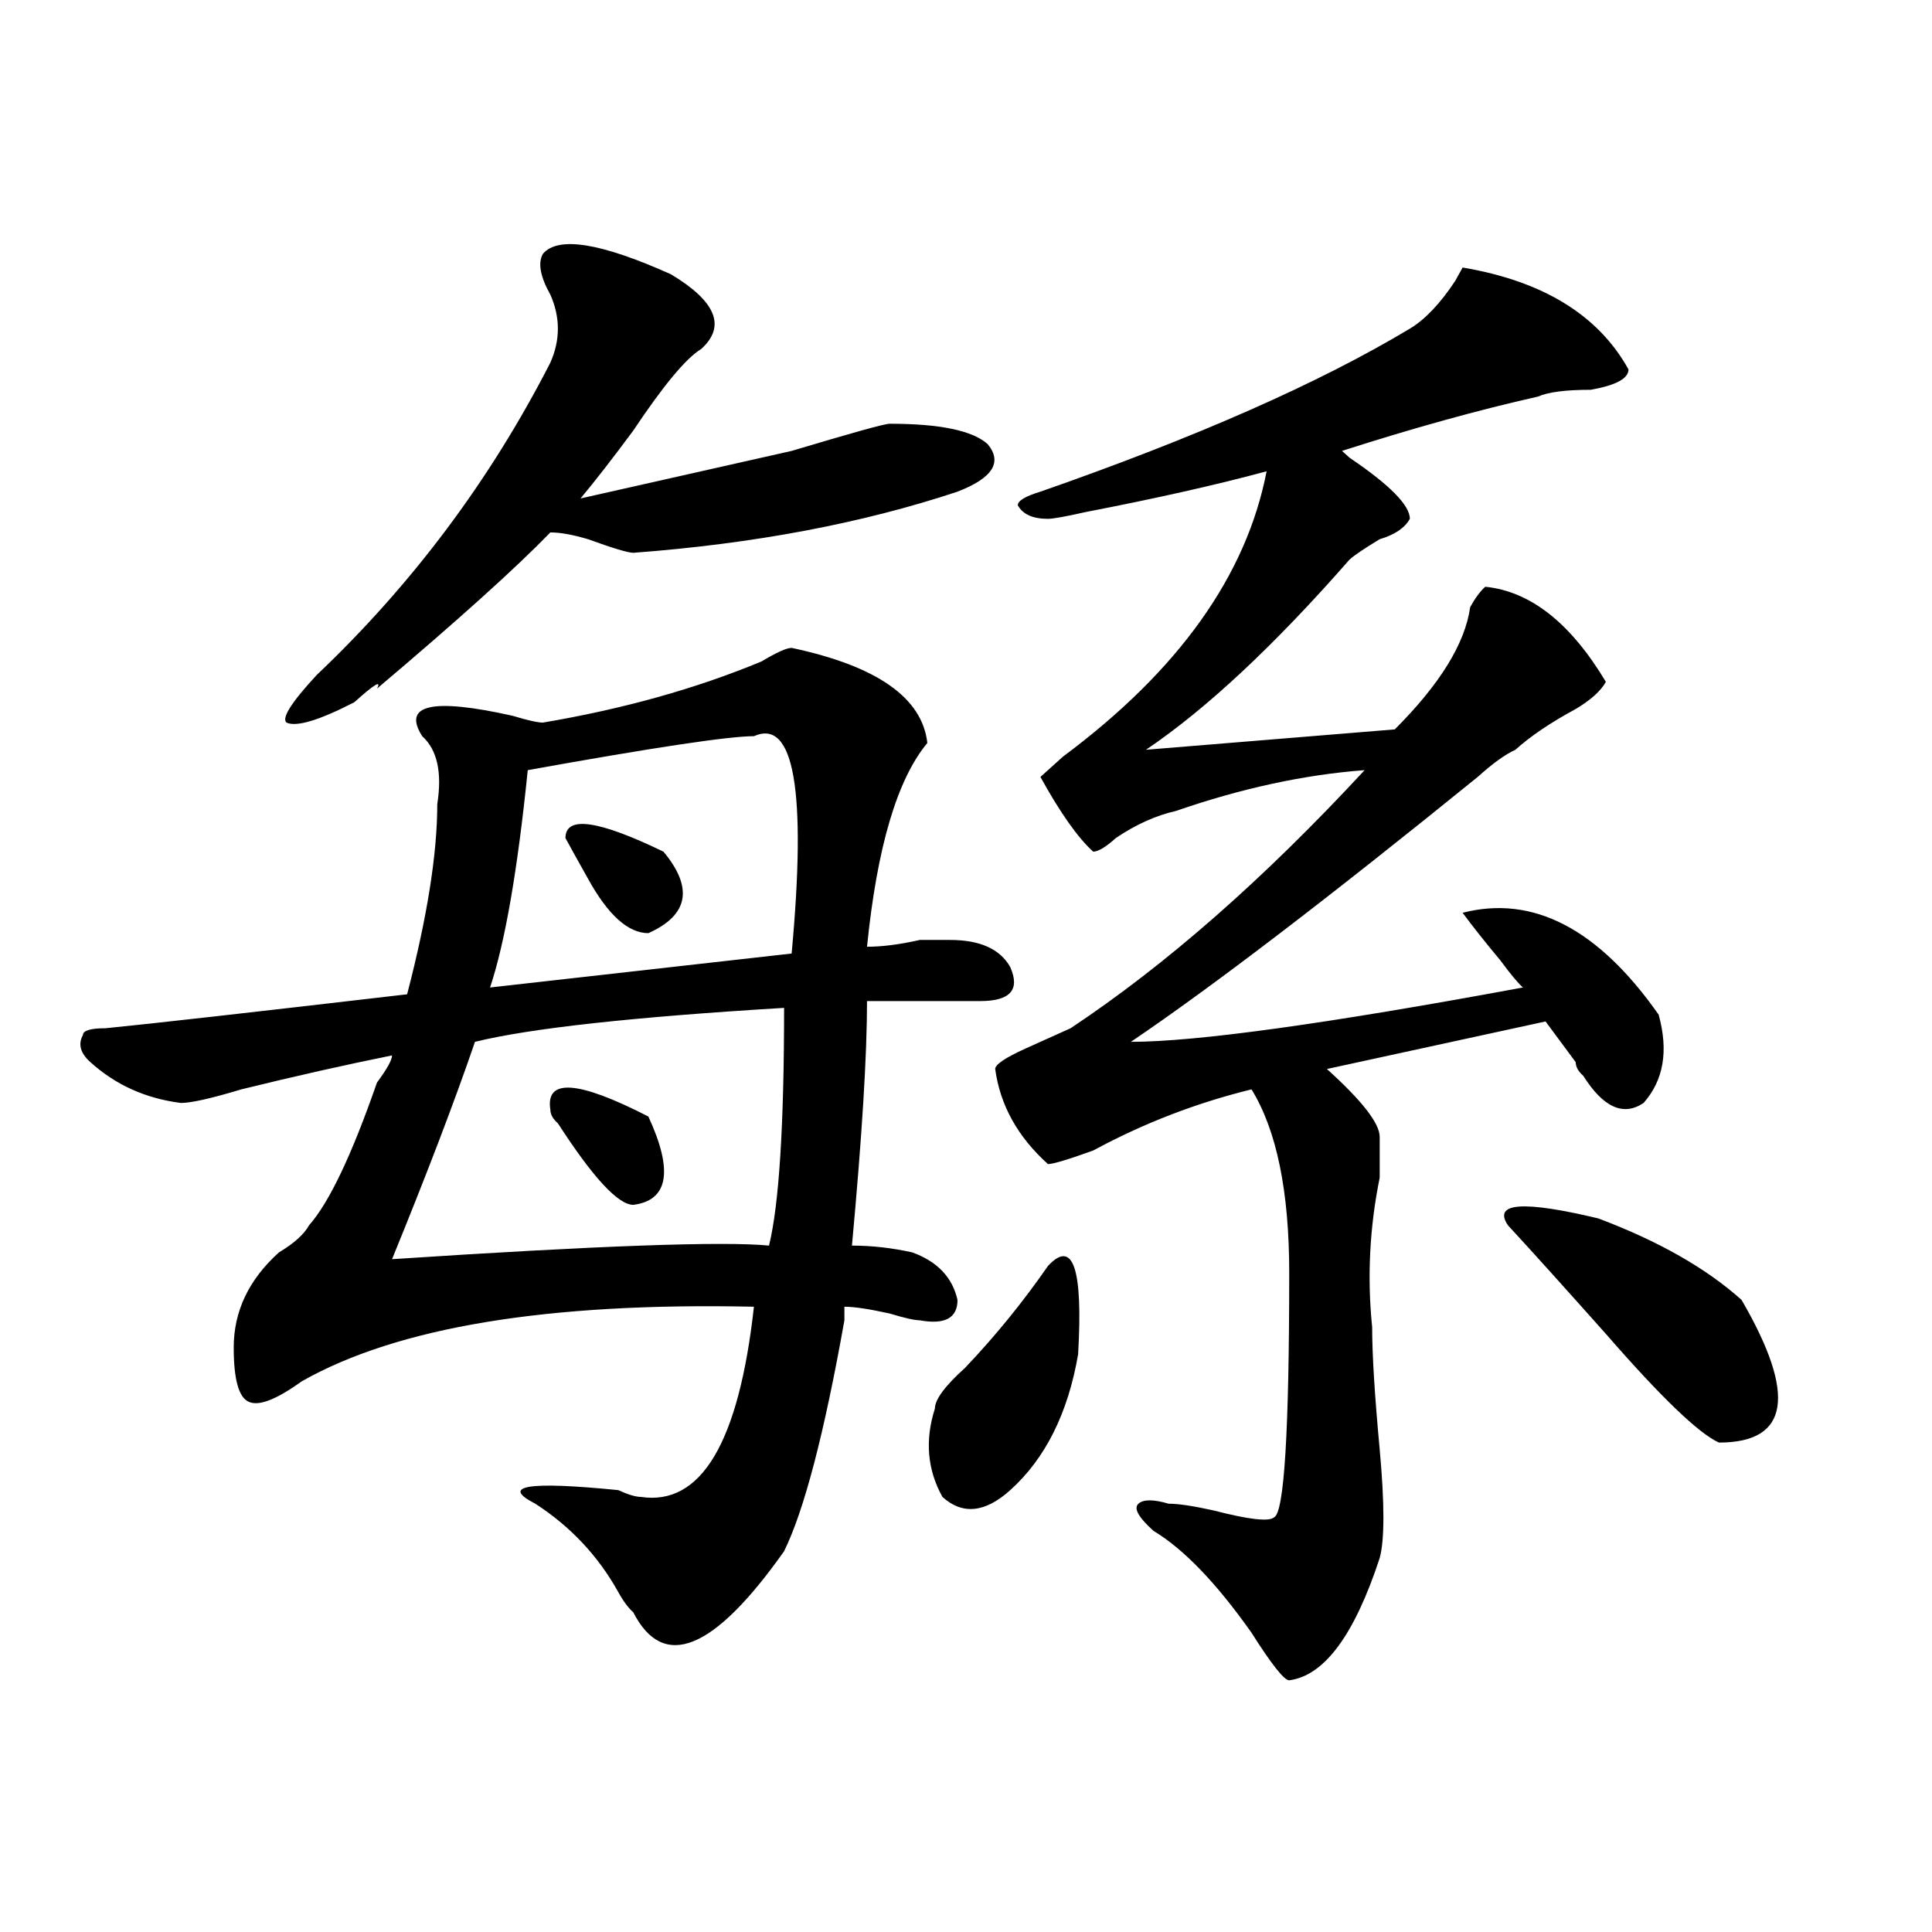 <?xml version="1.0" encoding="utf-8"?>
<!-- Generator: Adobe Illustrator 16.0.0, SVG Export Plug-In . SVG Version: 6.00 Build 0)  -->
<!DOCTYPE svg PUBLIC "-//W3C//DTD SVG 1.1//EN" "http://www.w3.org/Graphics/SVG/1.1/DTD/svg11.dtd">
<svg version="1.1" id="图层_1" xmlns="http://www.w3.org/2000/svg" xmlns:xlink="http://www.w3.org/1999/xlink" x="0px" y="0px"
	 width="1000px" height="1000px" viewBox="0 0 1000 1000" enable-background="new 0 0 1000 1000" xml:space="preserve">
<path d="M409.747,335.344c44.206,9.394,67.62,25.817,70.242,49.219c-15.609,18.786-26.036,53.942-31.219,105.469
	c7.805,0,16.89-1.153,27.316-3.516c7.805,0,12.988,0,15.609,0c15.609,0,25.975,4.724,31.219,14.063
	c5.183,11.755,0,17.578-15.609,17.578c-23.414,0-42.926,0-58.535,0c0,28.125-2.622,70.313-7.805,126.563
	c10.365,0,20.792,1.208,31.219,3.516c12.988,4.724,20.792,12.909,23.414,24.609c0,9.394-6.524,12.909-19.512,10.547
	c-2.622,0-7.805-1.153-15.609-3.516c-10.427-2.308-18.231-3.516-23.414-3.516c0,2.362,0,4.724,0,7.031
	c-10.427,58.612-20.853,98.438-31.219,119.531c-36.463,51.525-62.438,62.072-78.047,31.641c-2.622-2.362-5.244-5.878-7.805-10.547
	c-10.427-18.731-24.756-33.948-42.926-45.703c-18.231-9.339-3.902-11.7,42.926-7.031c5.183,2.362,9.085,3.516,11.707,3.516
	c31.219,4.724,50.73-28.125,58.535-98.438c-106.705-2.308-184.752,10.547-234.141,38.672c-13.049,9.394-22.134,12.909-27.316,10.547
	c-5.244-2.308-7.805-11.7-7.805-28.125c0-18.731,7.805-35.156,23.414-49.219c7.805-4.669,12.988-9.339,15.609-14.063
	c10.365-11.7,22.073-36.31,35.121-73.828c5.183-7.031,7.805-11.7,7.805-14.063c-23.414,4.724-49.45,10.547-78.047,17.578
	c-15.609,4.724-26.036,7.031-31.219,7.031c-18.231-2.308-33.841-9.339-46.828-21.094c-5.244-4.669-6.524-9.339-3.902-14.063
	c0-2.308,3.902-3.516,11.707-3.516c23.414-2.308,75.425-8.185,156.094-17.578c10.365-39.825,15.609-72.62,15.609-98.438
	c2.561-16.37,0-28.125-7.805-35.156c-10.427-16.37,5.183-19.886,46.828-10.547c7.805,2.362,12.988,3.516,15.609,3.516
	c41.584-7.031,79.327-17.578,113.168-31.641C401.942,337.706,407.125,335.344,409.747,335.344z M280.969,131.438
	c7.805-9.339,29.877-5.823,66.34,10.547c23.414,14.063,28.597,26.972,15.609,38.672c-7.805,4.724-19.512,18.786-35.121,42.188
	c-10.427,14.063-19.512,25.817-27.316,35.156c20.792-4.669,57.194-12.854,109.266-24.609c31.219-9.339,48.109-14.063,50.73-14.063
	c25.975,0,42.926,3.516,50.73,10.547c7.805,9.394,2.561,17.578-15.609,24.609c-49.45,16.425-105.363,26.972-167.801,31.641
	c-2.622,0-10.427-2.308-23.414-7.031c-7.805-2.308-14.329-3.516-19.512-3.516c-18.231,18.786-48.17,45.703-89.754,80.859
	c2.561-4.669-1.342-2.308-11.707,7.031c-18.231,9.394-29.938,12.909-35.121,10.547c-2.622-2.308,2.561-10.547,15.609-24.609
	c49.389-46.856,89.754-100.745,120.973-161.719c5.183-11.7,5.183-23.401,0-35.156C279.628,143.192,278.347,136.161,280.969,131.438z
	 M405.844,521.672c-78.047,4.724-131.399,10.547-159.996,17.578c-10.427,30.487-24.756,68.005-42.926,112.5
	c106.644-7.031,171.703-9.339,195.117-7.031C403.222,623.625,405.844,582.646,405.844,521.672z M390.235,381.047
	c-13.049,0-52.072,5.878-117.07,17.578c-5.244,51.581-11.707,89.099-19.512,112.5l156.094-17.578
	C417.551,409.172,411.027,371.708,390.235,381.047z M284.872,574.406c-2.622-16.37,14.268-15.216,50.73,3.516
	c12.988,28.125,10.365,43.396-7.805,45.703c-7.805,0-20.853-14.063-39.023-42.188C286.152,579.13,284.872,576.769,284.872,574.406z
	 M292.676,433.781c0-11.7,16.89-9.339,50.73,7.031c15.609,18.786,12.988,32.849-7.805,42.188c-10.427,0-20.853-9.339-31.219-28.125
	C299.139,445.536,295.237,438.505,292.676,433.781z M542.426,655.266c12.988-14.063,18.17,1.208,15.609,45.703
	c-5.244,30.487-16.951,53.942-35.121,70.313c-13.049,11.755-24.756,12.909-35.121,3.516c-7.805-14.063-9.146-29.278-3.902-45.703
	c0-4.669,5.183-11.7,15.609-21.094C515.11,691.63,529.378,674.052,542.426,655.266z M842.907,191.203
	c0,4.724-6.524,8.239-19.512,10.547c-13.049,0-22.134,1.208-27.316,3.516c-31.219,7.031-65.059,16.425-101.461,28.125l3.902,3.516
	c20.792,14.063,31.219,24.609,31.219,31.641c-2.622,4.724-7.805,8.239-15.609,10.547c-7.805,4.724-13.049,8.239-15.609,10.547
	c-39.023,44.55-74.145,77.344-105.363,98.438l128.777-10.547c23.414-23.401,36.402-44.495,39.023-63.281
	c2.561-4.669,5.183-8.185,7.805-10.547c23.414,2.362,44.206,18.786,62.438,49.219c-2.622,4.724-7.805,9.394-15.609,14.063
	c-13.049,7.031-23.414,14.063-31.219,21.094c-5.244,2.362-11.707,7.031-19.512,14.063
	c-78.047,63.281-137.924,108.984-179.508,137.109c33.78,0,101.461-9.339,202.922-28.125c-2.622-2.308-6.524-7.031-11.707-14.063
	c-7.805-9.339-14.329-17.578-19.512-24.609c36.402-9.339,70.242,8.239,101.461,52.734c5.183,18.786,2.561,34.003-7.805,45.703
	c-10.427,7.031-20.853,2.362-31.219-14.063c-2.622-2.308-3.902-4.669-3.902-7.031c-5.244-7.031-10.427-14.063-15.609-21.094
	l-113.168,24.609c18.17,16.425,27.316,28.125,27.316,35.156c0,2.362,0,9.394,0,21.094c-5.244,25.817-6.524,51.581-3.902,77.344
	c0,14.063,1.281,35.156,3.902,63.281c2.561,28.125,2.561,46.911,0,56.25c-13.049,39.825-28.658,60.919-46.828,63.281
	c-2.622,0-9.146-8.24-19.512-24.609c-18.231-25.818-35.121-43.341-50.73-52.734c-7.805-7.031-10.427-11.7-7.805-14.063
	c2.561-2.308,7.805-2.308,15.609,0c5.183,0,12.988,1.208,23.414,3.516c18.17,4.724,28.597,5.878,31.219,3.516
	c5.183-2.308,7.805-44.495,7.805-126.563c0-42.188-6.524-73.828-19.512-94.922c-28.658,7.031-55.974,17.578-81.949,31.641
	c-13.049,4.724-20.853,7.031-23.414,7.031c-15.609-14.063-24.756-30.433-27.316-49.219c0-2.308,5.183-5.823,15.609-10.547
	c10.365-4.669,18.17-8.185,23.414-10.547c49.389-32.794,100.119-77.344,152.191-133.594c-31.219,2.362-63.779,9.394-97.559,21.094
	c-10.427,2.362-20.853,7.031-31.219,14.063c-5.244,4.724-9.146,7.031-11.707,7.031c-7.805-7.031-16.951-19.886-27.316-38.672
	l11.707-10.547c59.816-44.495,94.937-93.714,105.363-147.656c-26.036,7.031-57.255,14.063-93.656,21.094
	c-10.427,2.362-16.951,3.516-19.512,3.516c-7.805,0-13.049-2.308-15.609-7.031c0-2.308,3.902-4.669,11.707-7.031
	c80.608-28.125,144.387-56.25,191.215-84.375c7.805-4.669,15.609-12.854,23.414-24.609l3.902-7.031
	C798.639,145.5,827.297,163.078,842.907,191.203z M780.469,634.172c-7.805-11.7,7.805-12.854,46.828-3.516
	c31.219,11.755,55.913,25.817,74.145,42.188c28.597,49.219,24.695,73.828-11.707,73.828c-10.427-4.669-29.938-23.401-58.535-56.25
	C810.346,667.021,793.457,648.234,780.469,634.172z"/>
</svg>
